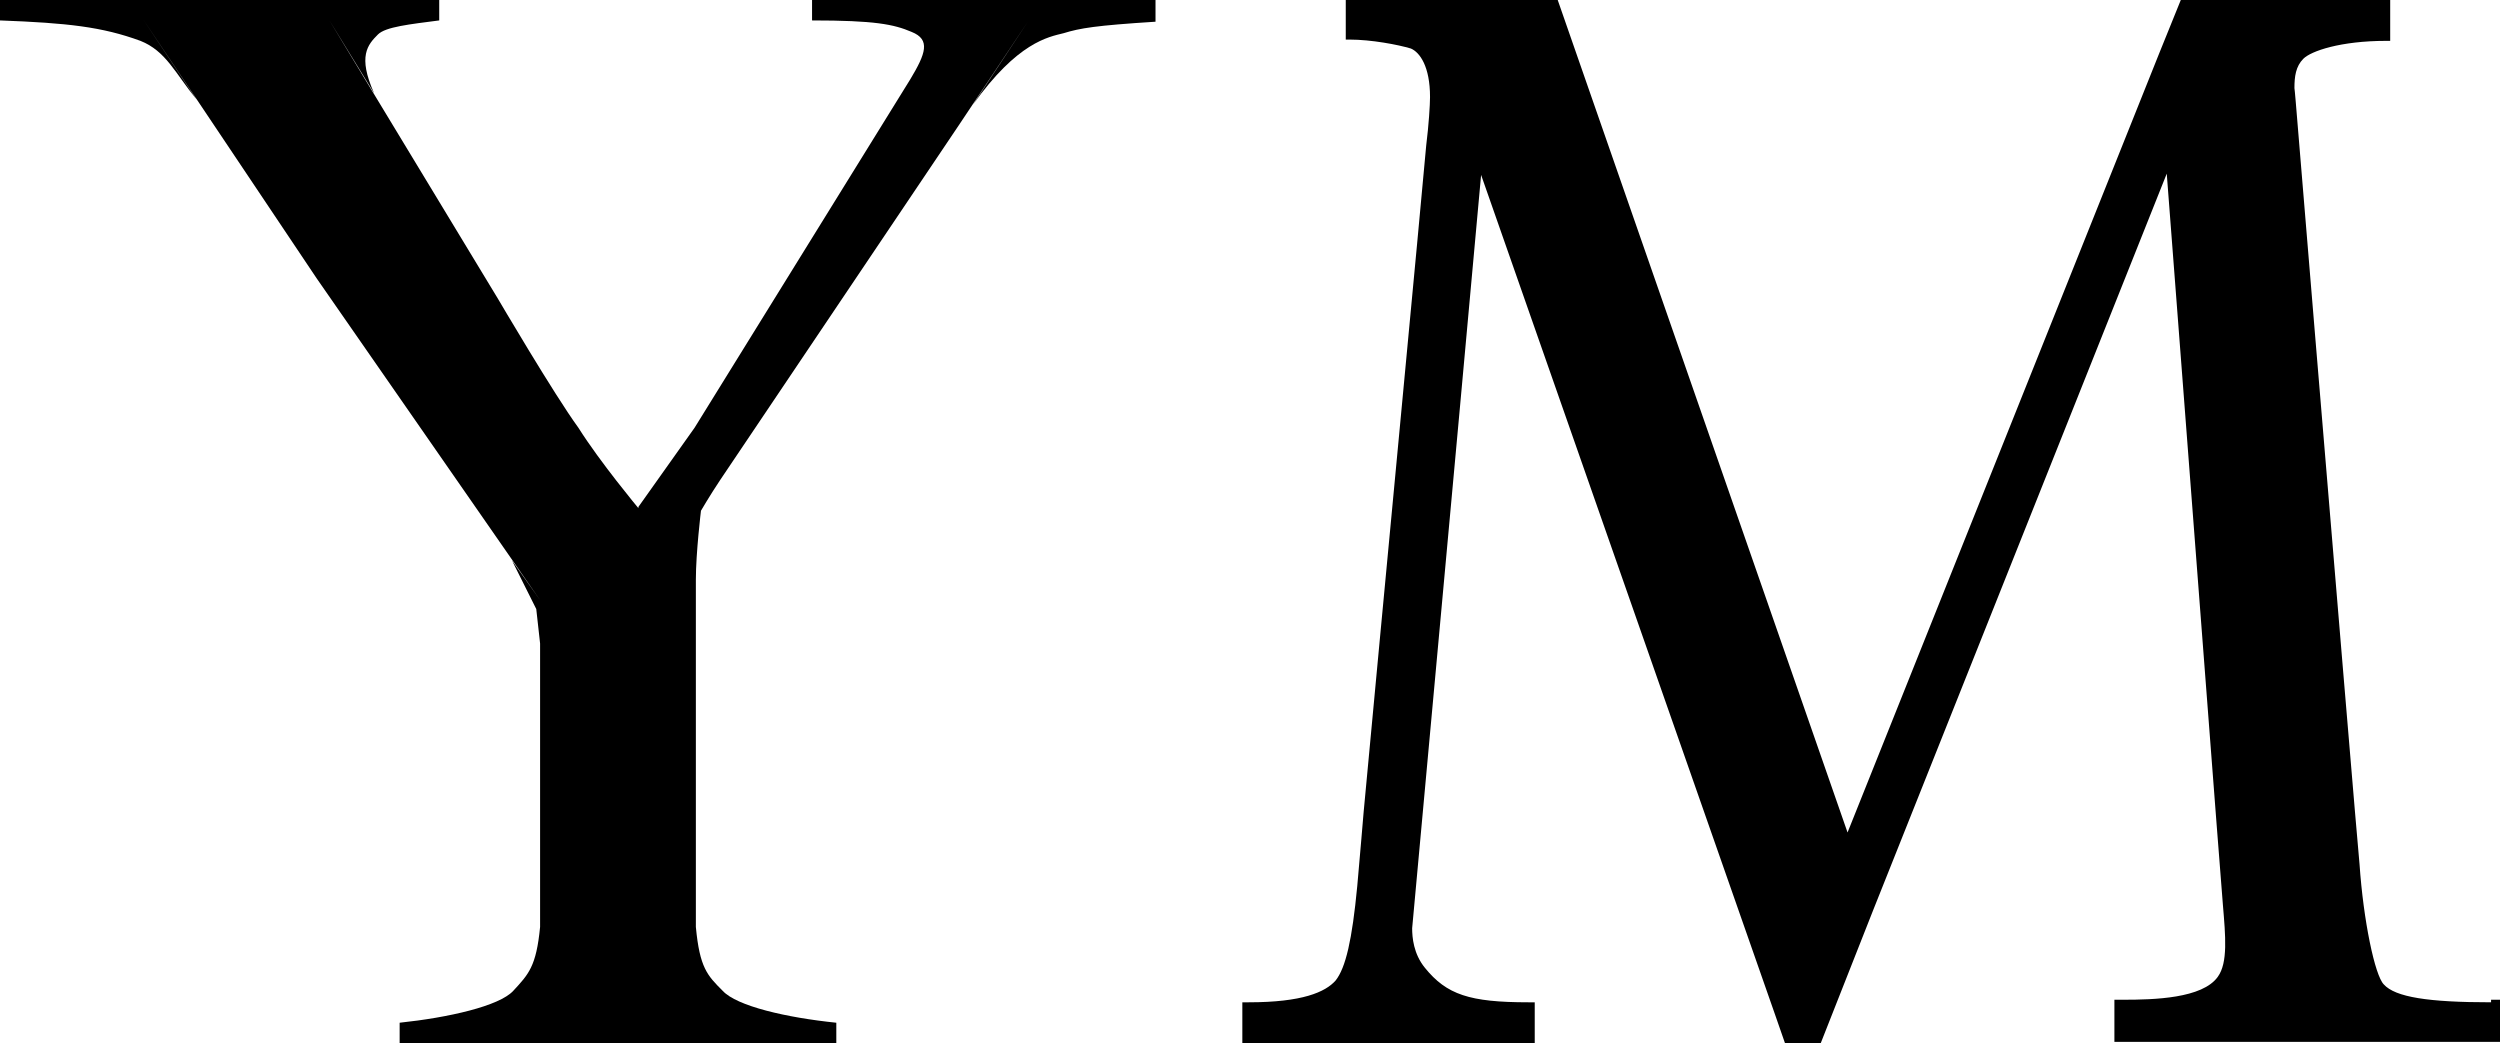 <?xml version="1.0" encoding="utf-8"?>
<!-- Generator: Adobe Illustrator 26.3.1, SVG Export Plug-In . SVG Version: 6.00 Build 0)  -->
<svg version="1.1" id="レイヤー_1" xmlns="http://www.w3.org/2000/svg" xmlns:xlink="http://www.w3.org/1999/xlink" x="0px"
	 y="0px" viewBox="0 0 195.8 81.7" style="enable-background:new 0 0 195.8 81.7;" xml:space="preserve">
<style type="text/css">
	.st0{fill:#ECECEC;}
	.st1{fill:#C7C9C8;}
	.st2{fill:none;stroke:#251E1C;stroke-miterlimit:10;}
</style>
<path d="M81.6,0h-6.4H63.6v1.6c4.9,0,6.4,0.3,7.8,0.9c1.5,0.6,1.1,1.7-0.1,3.7L54.4,33.5L50,39.7l0,0.1c0,0-3-3.6-4.7-6.3
	C43.4,30.9,39,23.4,39,23.4L25.8,1.6l3.5,5.7c-1.3-2.9-0.5-3.8,0.3-4.6c0.6-0.6,2.5-0.8,4.8-1.1V0h-9.7H10H0v1.6
	c5.3,0.2,8,0.5,11,1.6c2,0.8,2.7,2.5,4.4,4.6l-4.2-6.3l13.6,20.3L42.3,47l-2.2-3.1l1.9,3.8l0.3,2.7v22.2c-0.3,3.1-0.9,3.7-2.1,5
	c-1.1,1.2-5.1,2.1-8.9,2.5v1.6h11h12.2h11v-1.6c-3.9-0.4-7.8-1.3-8.9-2.5c-1.2-1.2-1.8-1.8-2.1-5V47v-1.6c0-2.1,0.4-5.4,0.4-5.4
	s0.7-1.2,1.5-2.4L75.1,9.8l5.4-8.1l-4.3,6.5c3.5-4.9,5.9-5.3,7.1-5.6c1.3-0.4,2.5-0.6,7.2-0.9V0H81.6z"/>
<path d="M195.1,78.5c-4.9,0-7.5-0.4-8.4-1.4c-0.7-0.7-1.6-5-1.9-9.4c-0.5-5.6-0.9-10.7-1.3-15.3c-3.8-45.4-3.7-44.7-3.8-45.5
	c0-0.9,0.1-1.7,0.7-2.3c0.6-0.6,2.9-1.4,6.5-1.4h0.3V0l-11.9,0v0h-4.5l0,0l-1.7,4.2l-24.4,61L122,0l-10.8,0l0,0h-5.8v3.1h0.3
	c1.7,0,3.8,0.4,4.8,0.7c0.7,0.3,1.5,1.4,1.5,3.8c0,0.6-0.1,2.2-0.3,3.8c-0.3,3.5-3.6,38.2-4.9,52.2c-0.3,3.6,0,0-0.5,5.8
	c-0.4,4.2-0.9,6.4-1.7,7.4c-0.8,0.9-2.6,1.7-6.8,1.7c-0.2,0-0.5,0-0.5,0v3.3h22.9v-3.3h-0.5c-4.6,0-6.4-0.6-8.1-2.7
	c-0.9-1.1-1-2.4-1-3.1c0-0.1,3.5-38,5.4-59L139,79.4l0.8,2.3h2.8l4.1-10.4l23-57.7l3.9,50.9c0,0,0,0,0.5,6.4
	c0.2,2.4,0.4,4.5-0.4,5.6c-1.2,1.7-5,1.8-7.4,1.8h-0.7v3.3h30.2v-3.3H195.1z"/>
</svg>
